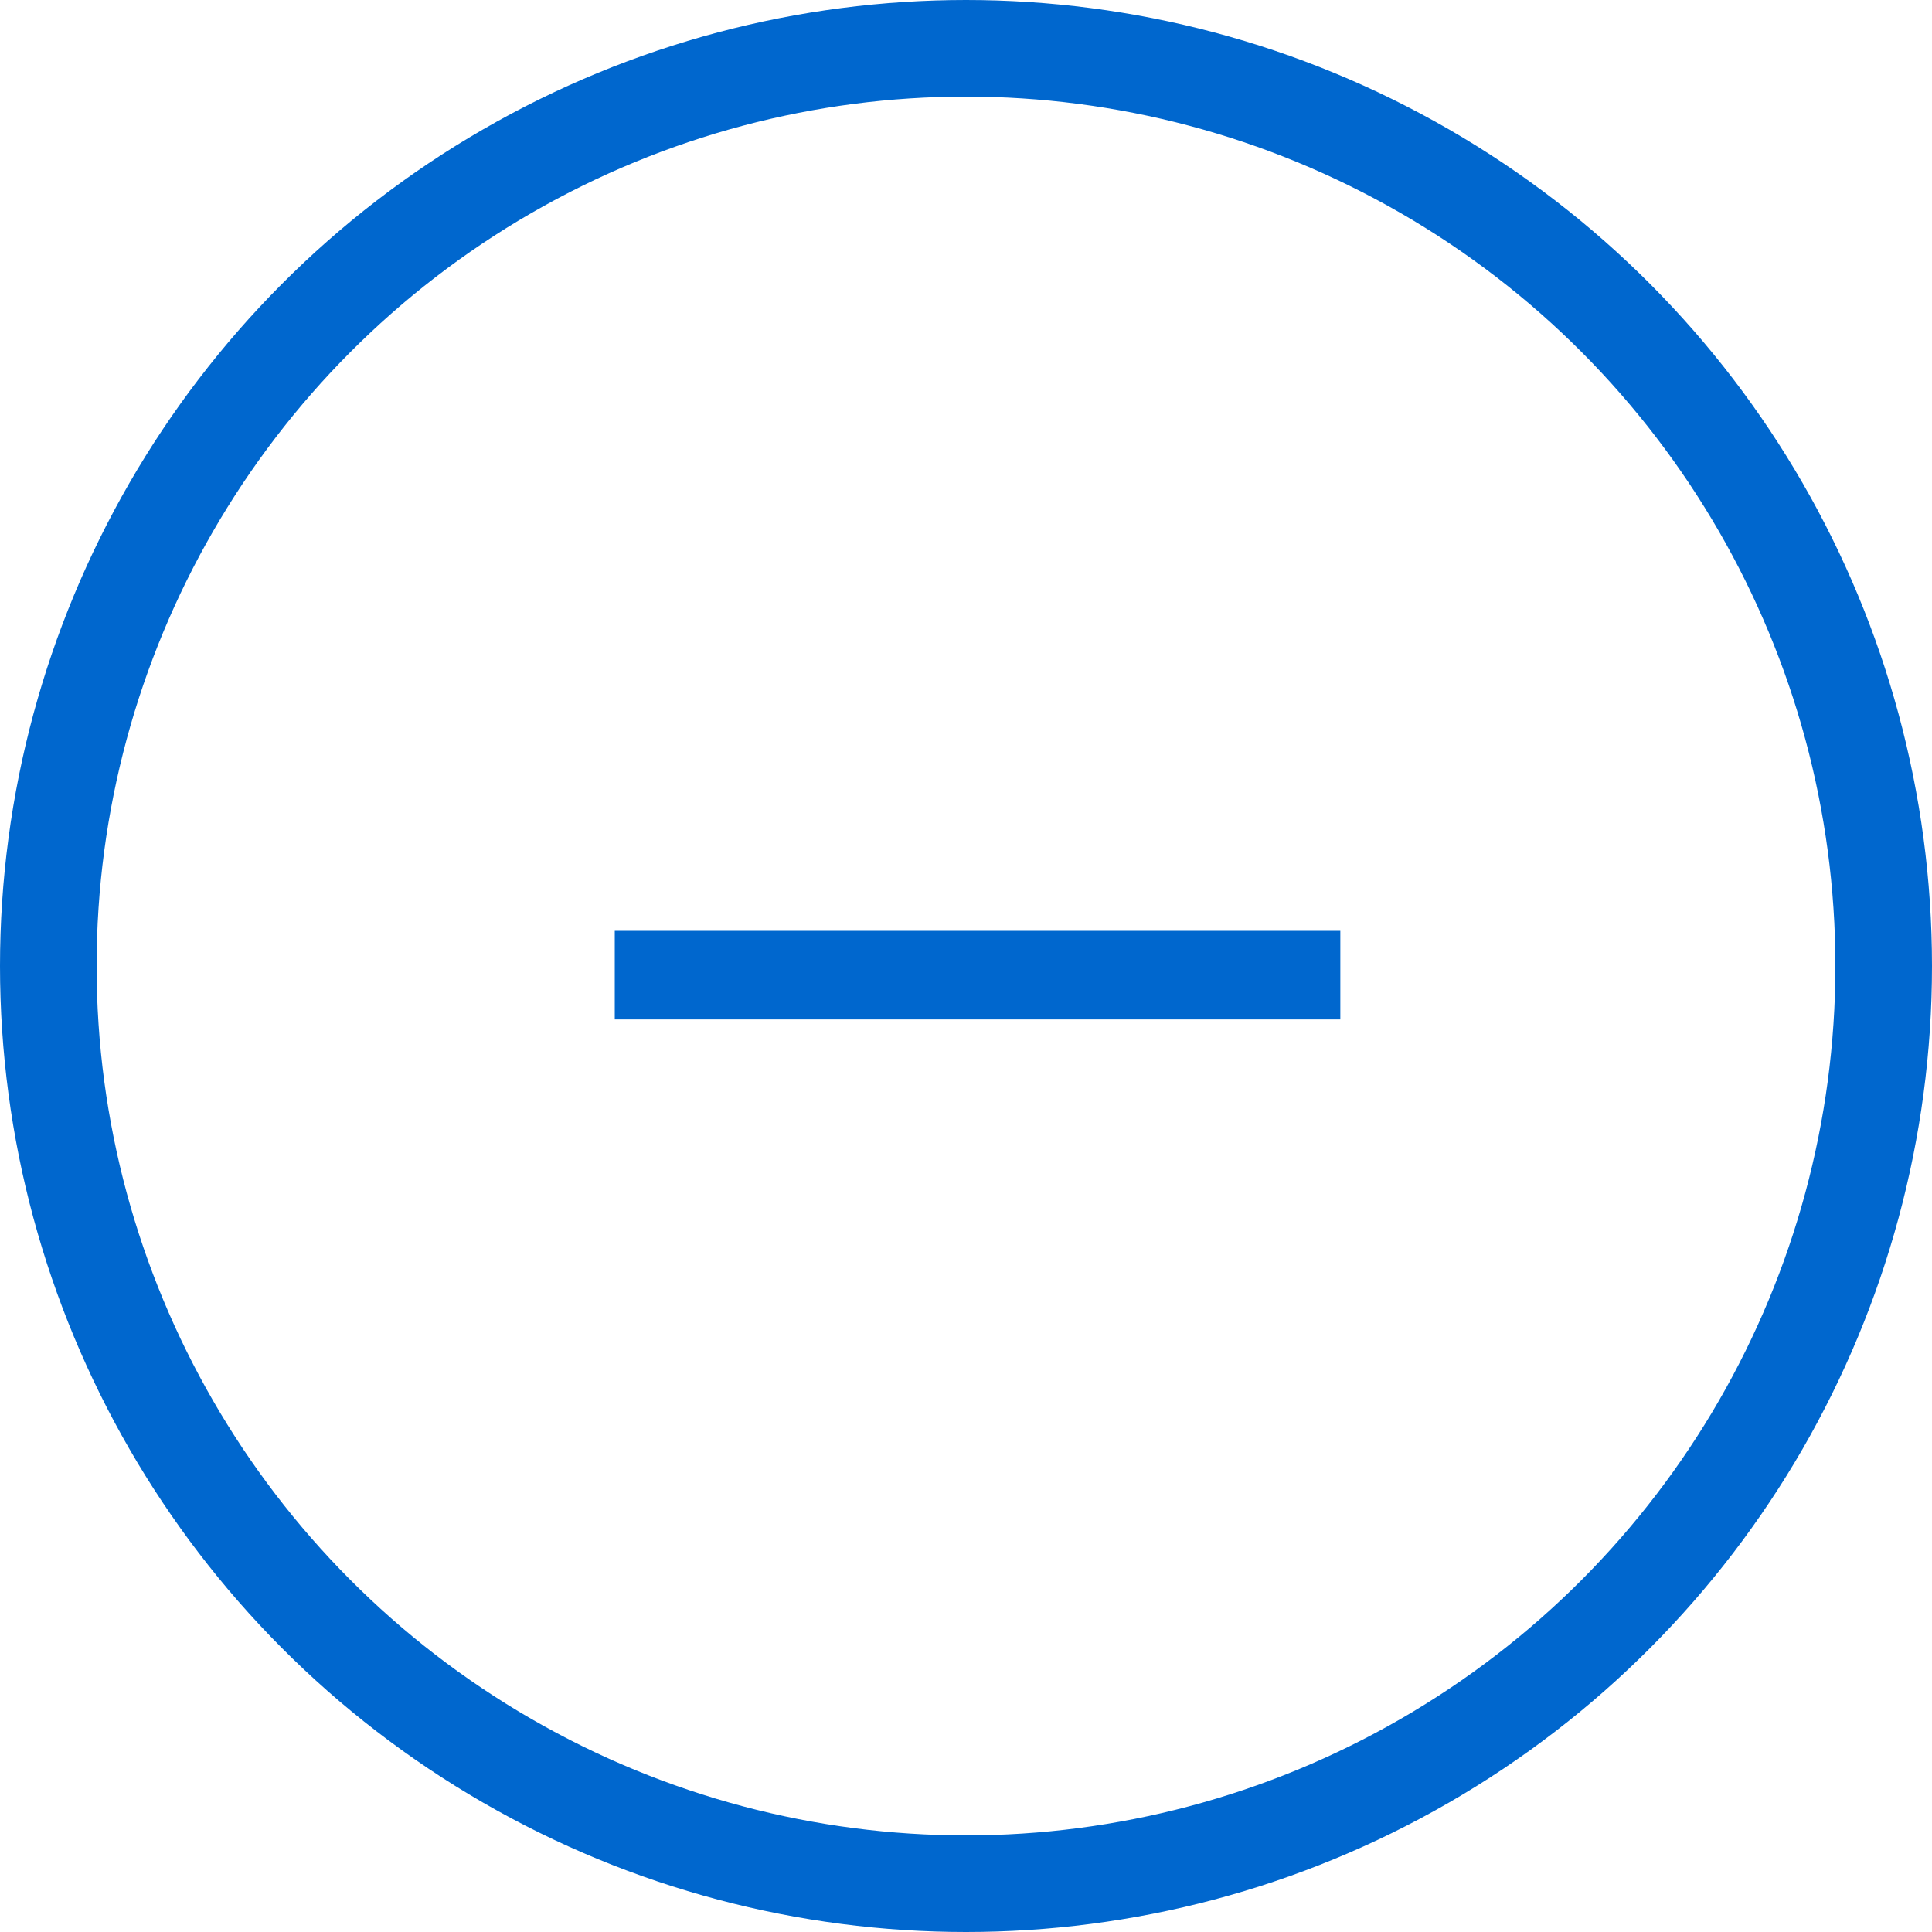 <svg xmlns="http://www.w3.org/2000/svg" width="20" height="20" viewBox="0 0 20 20">
    <g fill="none" fill-rule="evenodd">
        <g>
            <circle cx="10" cy="10" r="9.5" stroke="#0067CE"/>
            <path fill="#0067CE" fill-rule="nonzero" d="M10.651 10.553L13.875 10.553 13.875 9.636 10.651 9.636 9.571 9.636 6.364 9.636 6.364 10.553 9.571 10.553z"/>
        </g>
    </g>
</svg>
